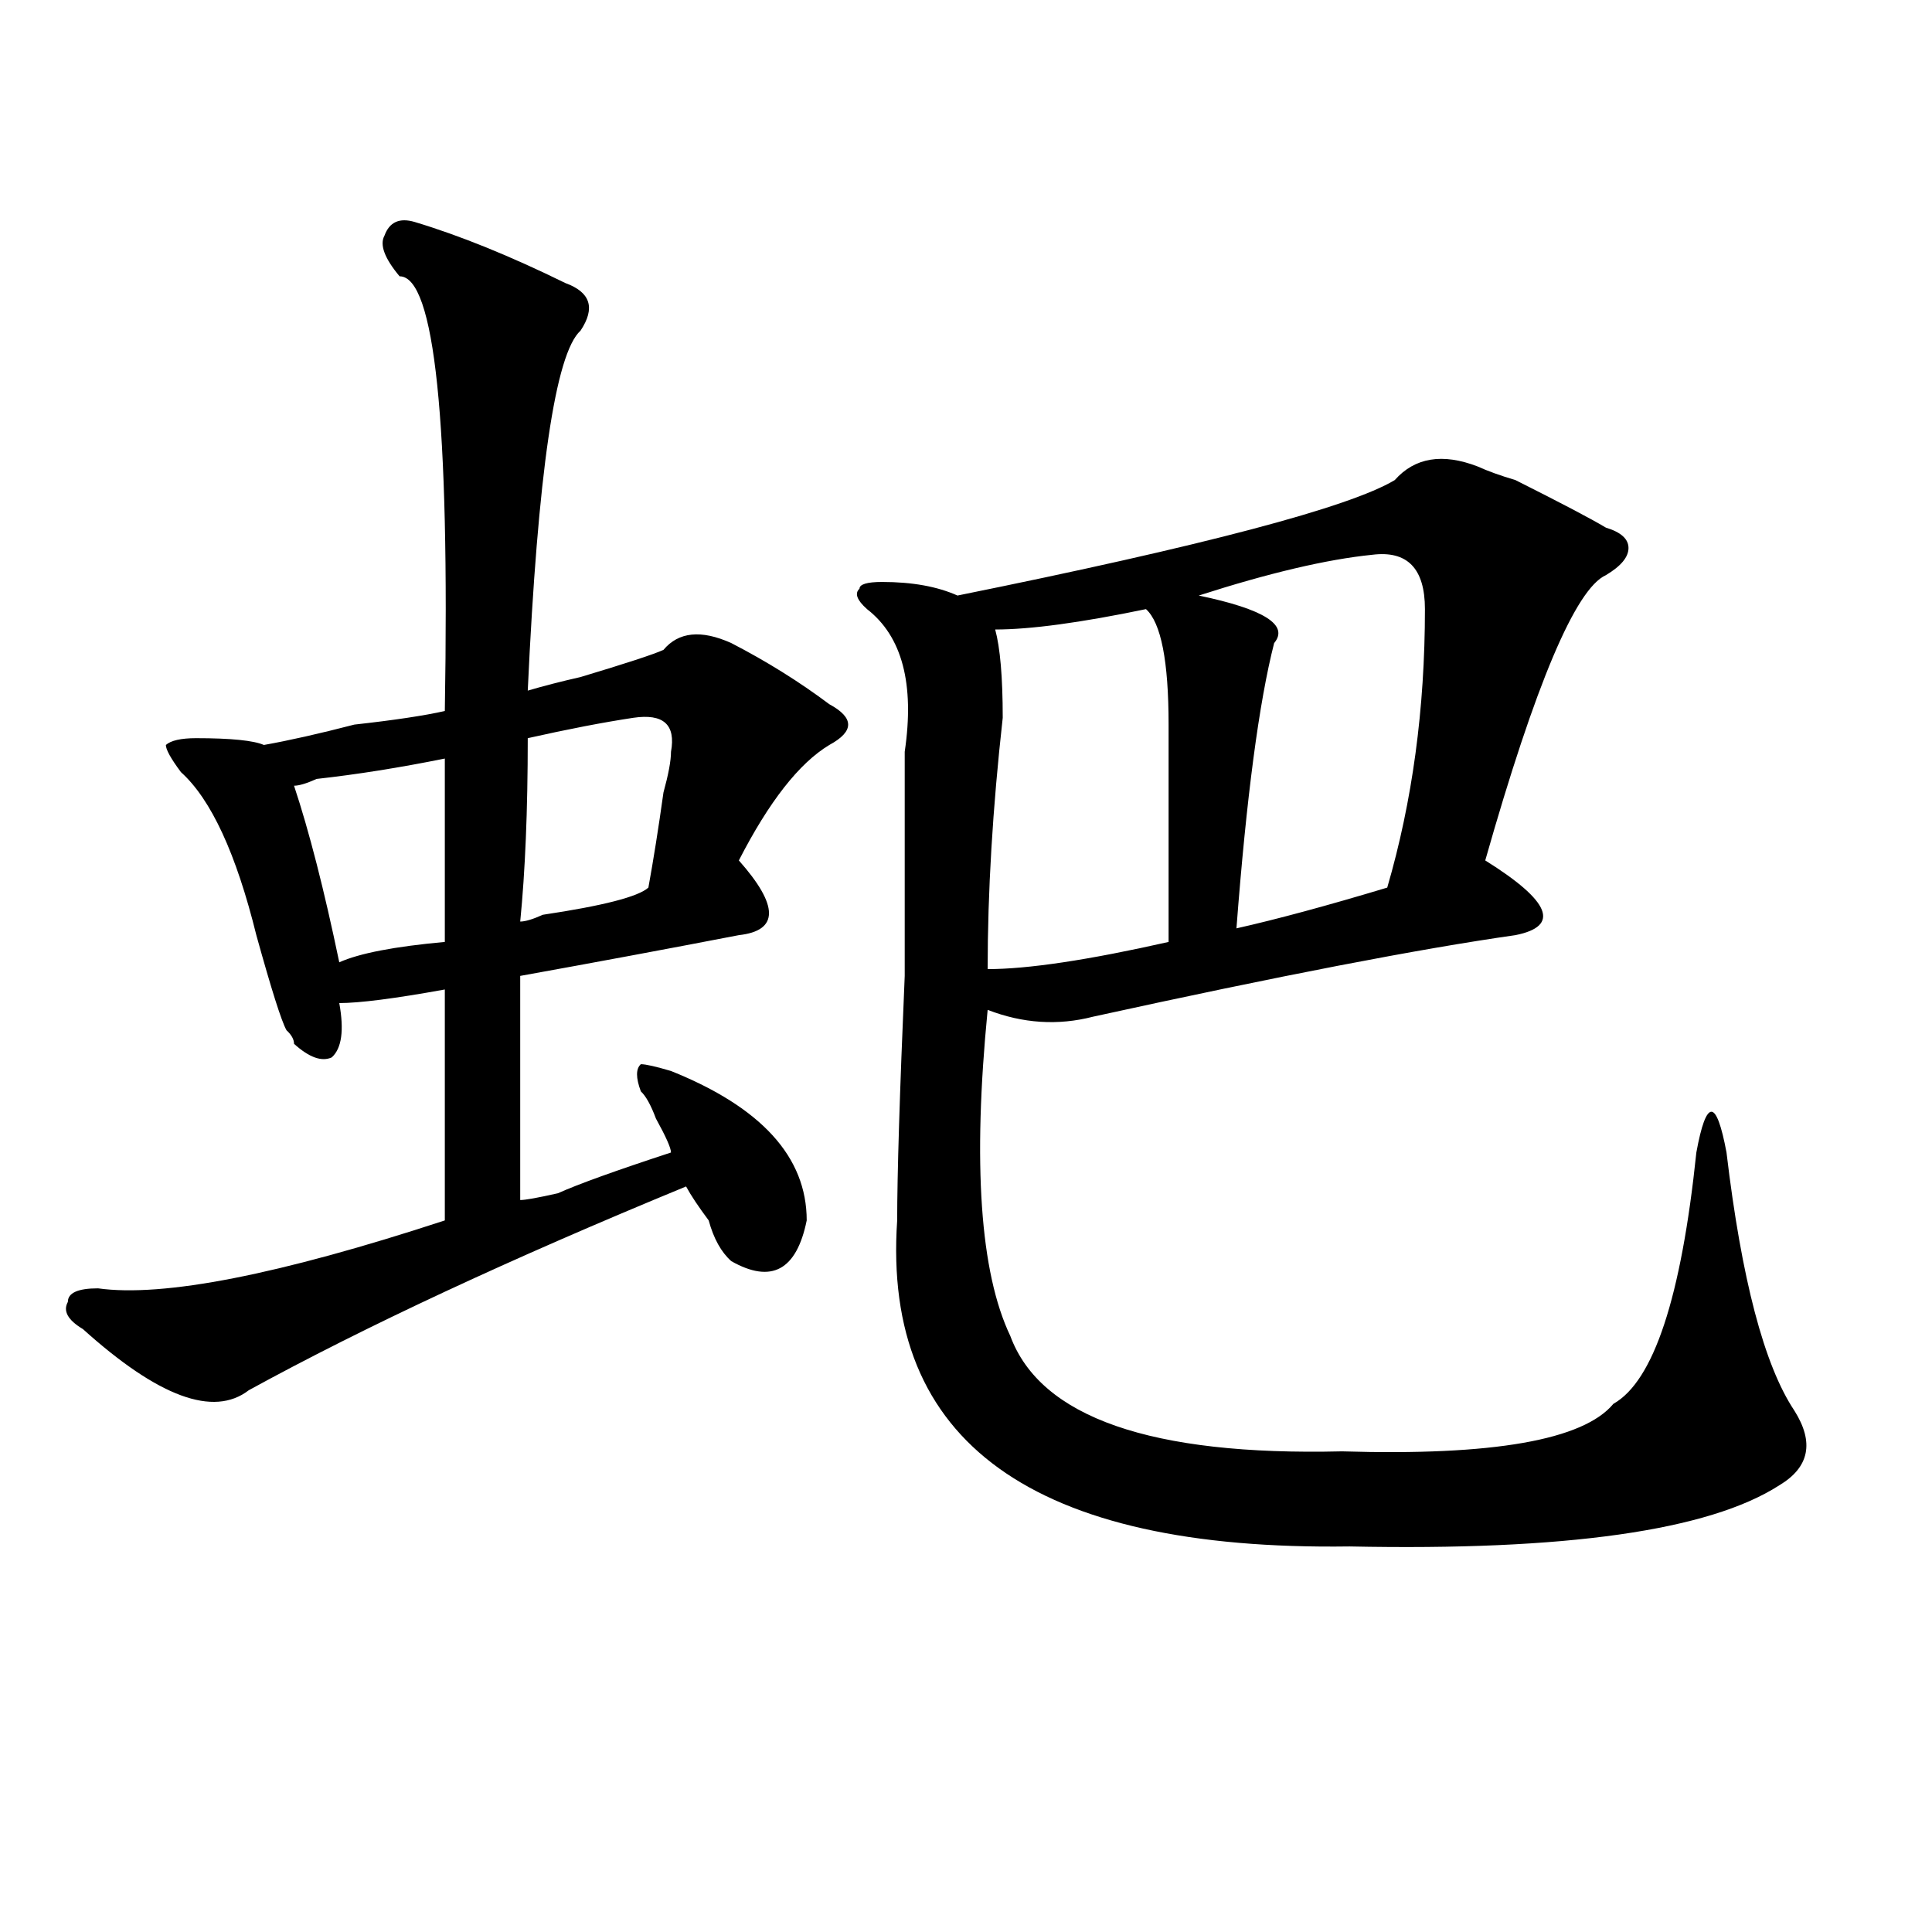<?xml version="1.0" encoding="utf-8"?>
<!-- Generator: Adobe Illustrator 16.0.0, SVG Export Plug-In . SVG Version: 6.00 Build 0)  -->
<!DOCTYPE svg PUBLIC "-//W3C//DTD SVG 1.1//EN" "http://www.w3.org/Graphics/SVG/1.1/DTD/svg11.dtd">
<svg version="1.1" id="图层_1" xmlns="http://www.w3.org/2000/svg" xmlns:xlink="http://www.w3.org/1999/xlink" x="0px" y="0px"
	 width="1000px" height="1000px" viewBox="0 0 1000 1000" enable-background="new 0 0 1000 1000" xml:space="preserve">
<path d="M214.629,114.891c23.414,7.031,49.389,17.578,78.047,31.641c12.988,4.725,15.609,12.909,7.805,24.609
	c-13.049,11.756-22.134,73.828-27.316,186.328c7.805-2.307,16.89-4.669,27.316-7.031c23.414-7.031,37.682-11.7,42.926-14.063
	c7.805-9.338,19.512-10.547,35.121-3.516c18.17,9.394,35.121,19.94,50.73,31.641c12.988,7.031,12.988,14.063,0,21.094
	c-15.609,9.394-31.219,29.334-46.828,59.766c20.792,23.456,20.792,36.365,0,38.672c-36.463,7.031-74.145,14.063-113.168,21.094
	c0,37.519,0,76.19,0,116.016c2.561,0,9.085-1.153,19.512-3.516c10.365-4.669,29.877-11.7,58.535-21.094
	c0-2.307-2.622-8.185-7.805-17.578c-2.622-7.031-5.244-11.7-7.805-14.063c-2.622-7.031-2.622-11.7,0-14.063
	c2.561,0,7.805,1.209,15.609,3.516c46.828,18.787,70.242,44.55,70.242,77.344c-5.244,25.818-18.231,32.85-39.023,21.094
	c-5.244-4.669-9.146-11.7-11.707-21.094c-5.244-7.031-9.146-12.854-11.707-17.578c-91.095,37.519-166.52,72.675-226.336,105.469
	c-18.231,14.063-46.828,3.516-85.852-31.641c-7.805-4.669-10.427-9.338-7.805-14.063c0-4.669,5.183-7.031,15.609-7.031
	c33.78,4.725,93.656-7.031,179.508-35.156c0-53.888,0-93.713,0-119.531c-26.036,4.725-44.267,7.031-54.633,7.031
	c2.561,14.063,1.281,23.456-3.902,28.125c-5.244,2.362-11.707,0-19.512-7.031c0-2.307-1.342-4.669-3.902-7.031
	c-2.622-4.669-7.805-21.094-15.609-49.219c-10.427-42.188-23.414-70.313-39.023-84.375c-5.244-7.031-7.805-11.7-7.805-14.063
	c2.561-2.307,7.805-3.516,15.609-3.516c18.17,0,29.877,1.209,35.121,3.516c12.988-2.307,28.597-5.822,46.828-10.547
	c20.792-2.307,36.402-4.669,46.828-7.031c2.561-149.963-5.244-225-23.414-225c-7.805-9.338-10.427-16.369-7.805-21.094
	C201.581,114.891,206.825,112.584,214.629,114.891z M230.239,392.625c-23.414,4.725-45.548,8.24-66.34,10.547
	c-5.244,2.362-9.146,3.516-11.707,3.516c7.805,23.456,15.609,53.943,23.414,91.406c10.365-4.669,28.597-8.185,54.633-10.547
	C230.239,452.391,230.239,420.75,230.239,392.625z M327.797,371.531c-15.609,2.362-33.841,5.878-54.633,10.547
	c0,37.519-1.342,69.159-3.902,94.922c2.561,0,6.463-1.153,11.707-3.516c31.219-4.669,49.389-9.338,54.633-14.063
	c2.561-14.063,5.183-30.432,7.805-49.219c2.561-9.338,3.902-16.369,3.902-21.094C349.87,375.047,343.407,369.225,327.797,371.531z
	 M764.86,241.453c5.183,2.362,11.707,4.725,19.512,7.031c23.414,11.756,39.023,19.94,46.828,24.609
	c7.805,2.362,11.707,5.878,11.707,10.547c0,4.725-3.902,9.394-11.707,14.063c-15.609,7.031-36.463,56.25-62.438,147.656
	c33.78,21.094,39.023,34.003,15.609,38.672c-49.45,7.031-122.314,21.094-218.531,42.188c-18.231,4.725-36.463,3.516-54.633-3.516
	c-7.805,79.706-3.902,135.956,11.707,168.75c15.609,42.188,72.803,62.128,171.703,59.766c78.047,2.362,124.875-5.822,140.484-24.609
	c20.792-11.7,35.121-55.041,42.926-130.078c2.561-14.063,5.183-21.094,7.805-21.094c2.561,0,5.183,7.031,7.805,21.094
	c7.805,65.644,19.512,110.193,35.121,133.594c10.366,16.425,7.805,29.334-7.805,38.672
	c-36.463,23.456-110.607,33.947-222.434,31.641c-163.898,2.307-241.945-53.888-234.141-168.75c0-23.4,1.281-65.588,3.902-126.563
	c0-58.557,0-97.229,0-116.016c5.183-35.156-1.342-59.766-19.512-73.828c-5.244-4.669-6.524-8.185-3.902-10.547
	c0-2.307,3.902-3.516,11.707-3.516c15.609,0,28.597,2.362,39.023,7.031c127.436-25.763,202.922-45.703,226.336-59.766
	C732.3,236.784,746.629,234.422,764.86,241.453z M593.157,315.281c-33.841,7.031-59.877,10.547-78.047,10.547
	c2.561,9.394,3.902,24.609,3.902,45.703c-5.244,46.912-7.805,90.253-7.805,130.078c20.792,0,52.011-4.669,93.656-14.063
	c0-44.494,0-82.013,0-112.5C604.864,342.253,600.961,322.313,593.157,315.281z M710.227,287.156
	c-23.414,2.362-53.352,9.394-89.754,21.094c33.78,7.031,46.828,15.271,39.023,24.609c-7.805,30.487-14.329,79.706-19.512,147.656
	c20.792-4.669,46.828-11.7,78.047-21.094c12.988-44.494,19.512-92.56,19.512-144.141
	C737.543,294.188,728.397,284.85,710.227,287.156z"/>
</svg>
